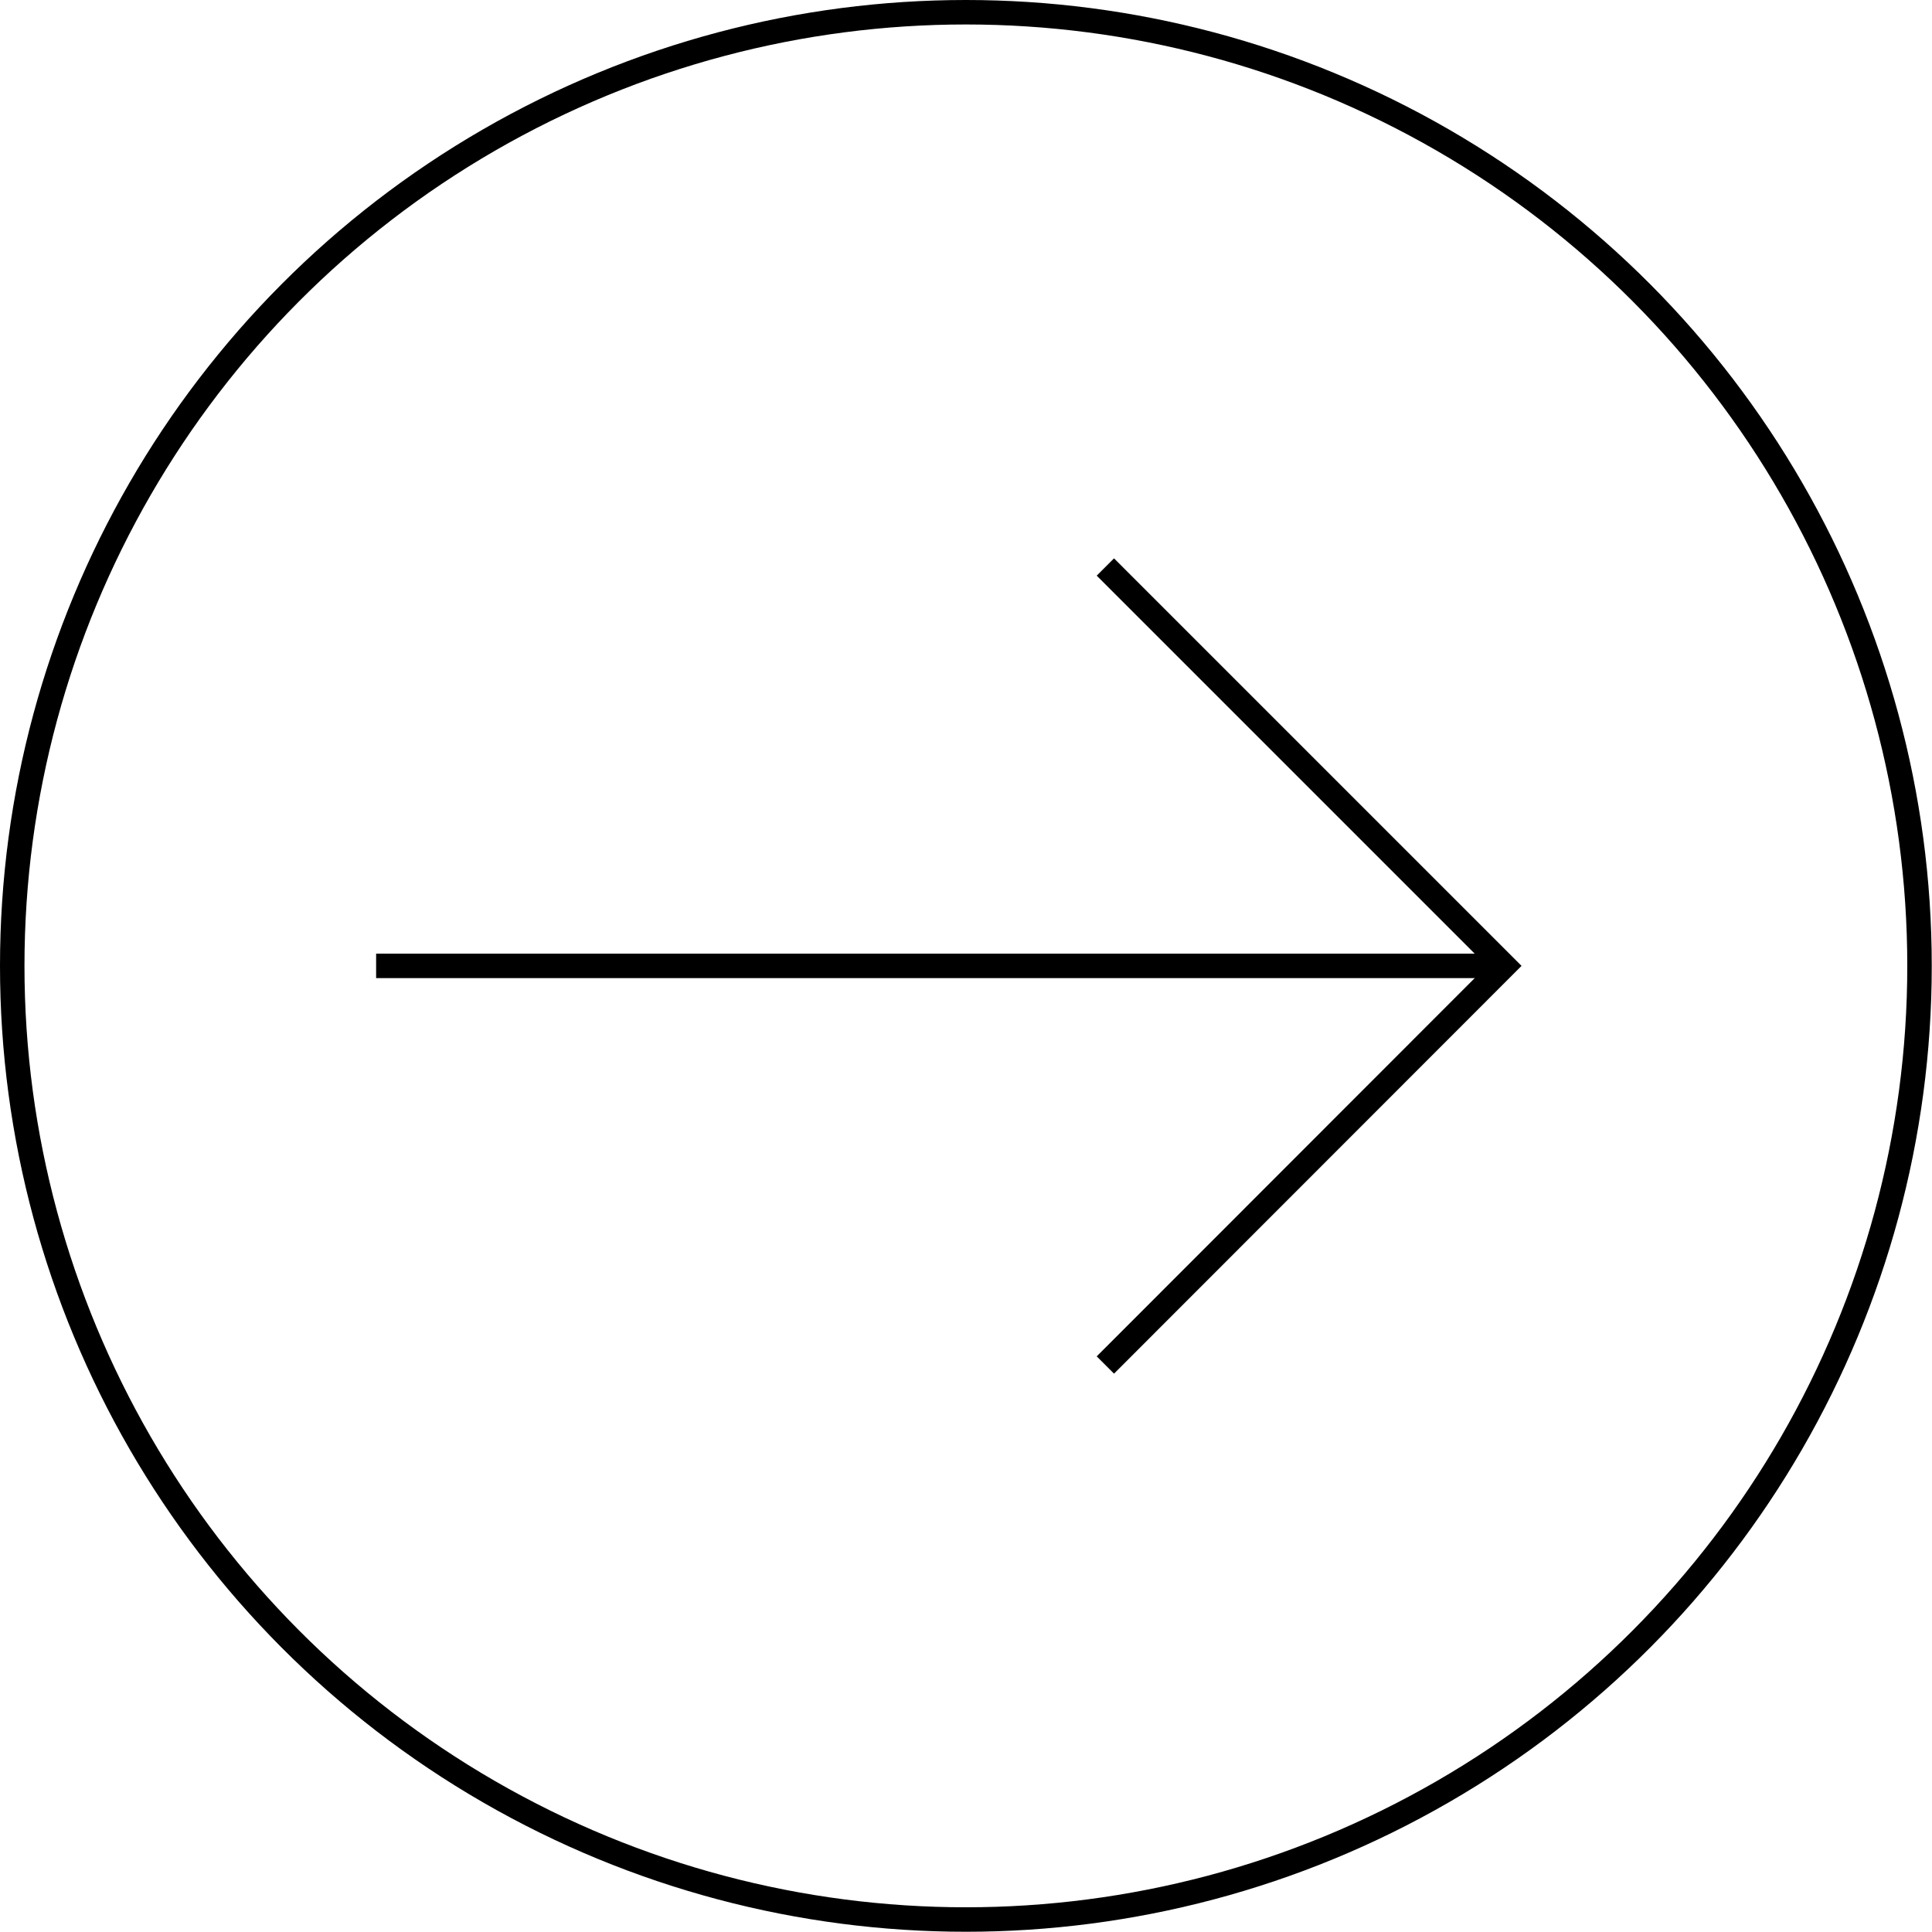 <?xml version="1.0" encoding="UTF-8"?> <svg xmlns="http://www.w3.org/2000/svg" viewBox="0 0 78.95 78.95"><defs><style>.cls-1{fill:none;stroke:#000;stroke-miterlimit:10;}</style></defs><g id="Слой_2" data-name="Слой 2"><g id="Слой_1-2" data-name="Слой 1"><line class="cls-1" x1="15.37" y1="39.47" x2="61.47" y2="39.47"></line><circle class="cls-1" cx="39.47" cy="39.47" r="38.97"></circle><polyline class="cls-1" points="45.17 23.17 61.47 39.47 45.17 55.78"></polyline></g></g></svg> 